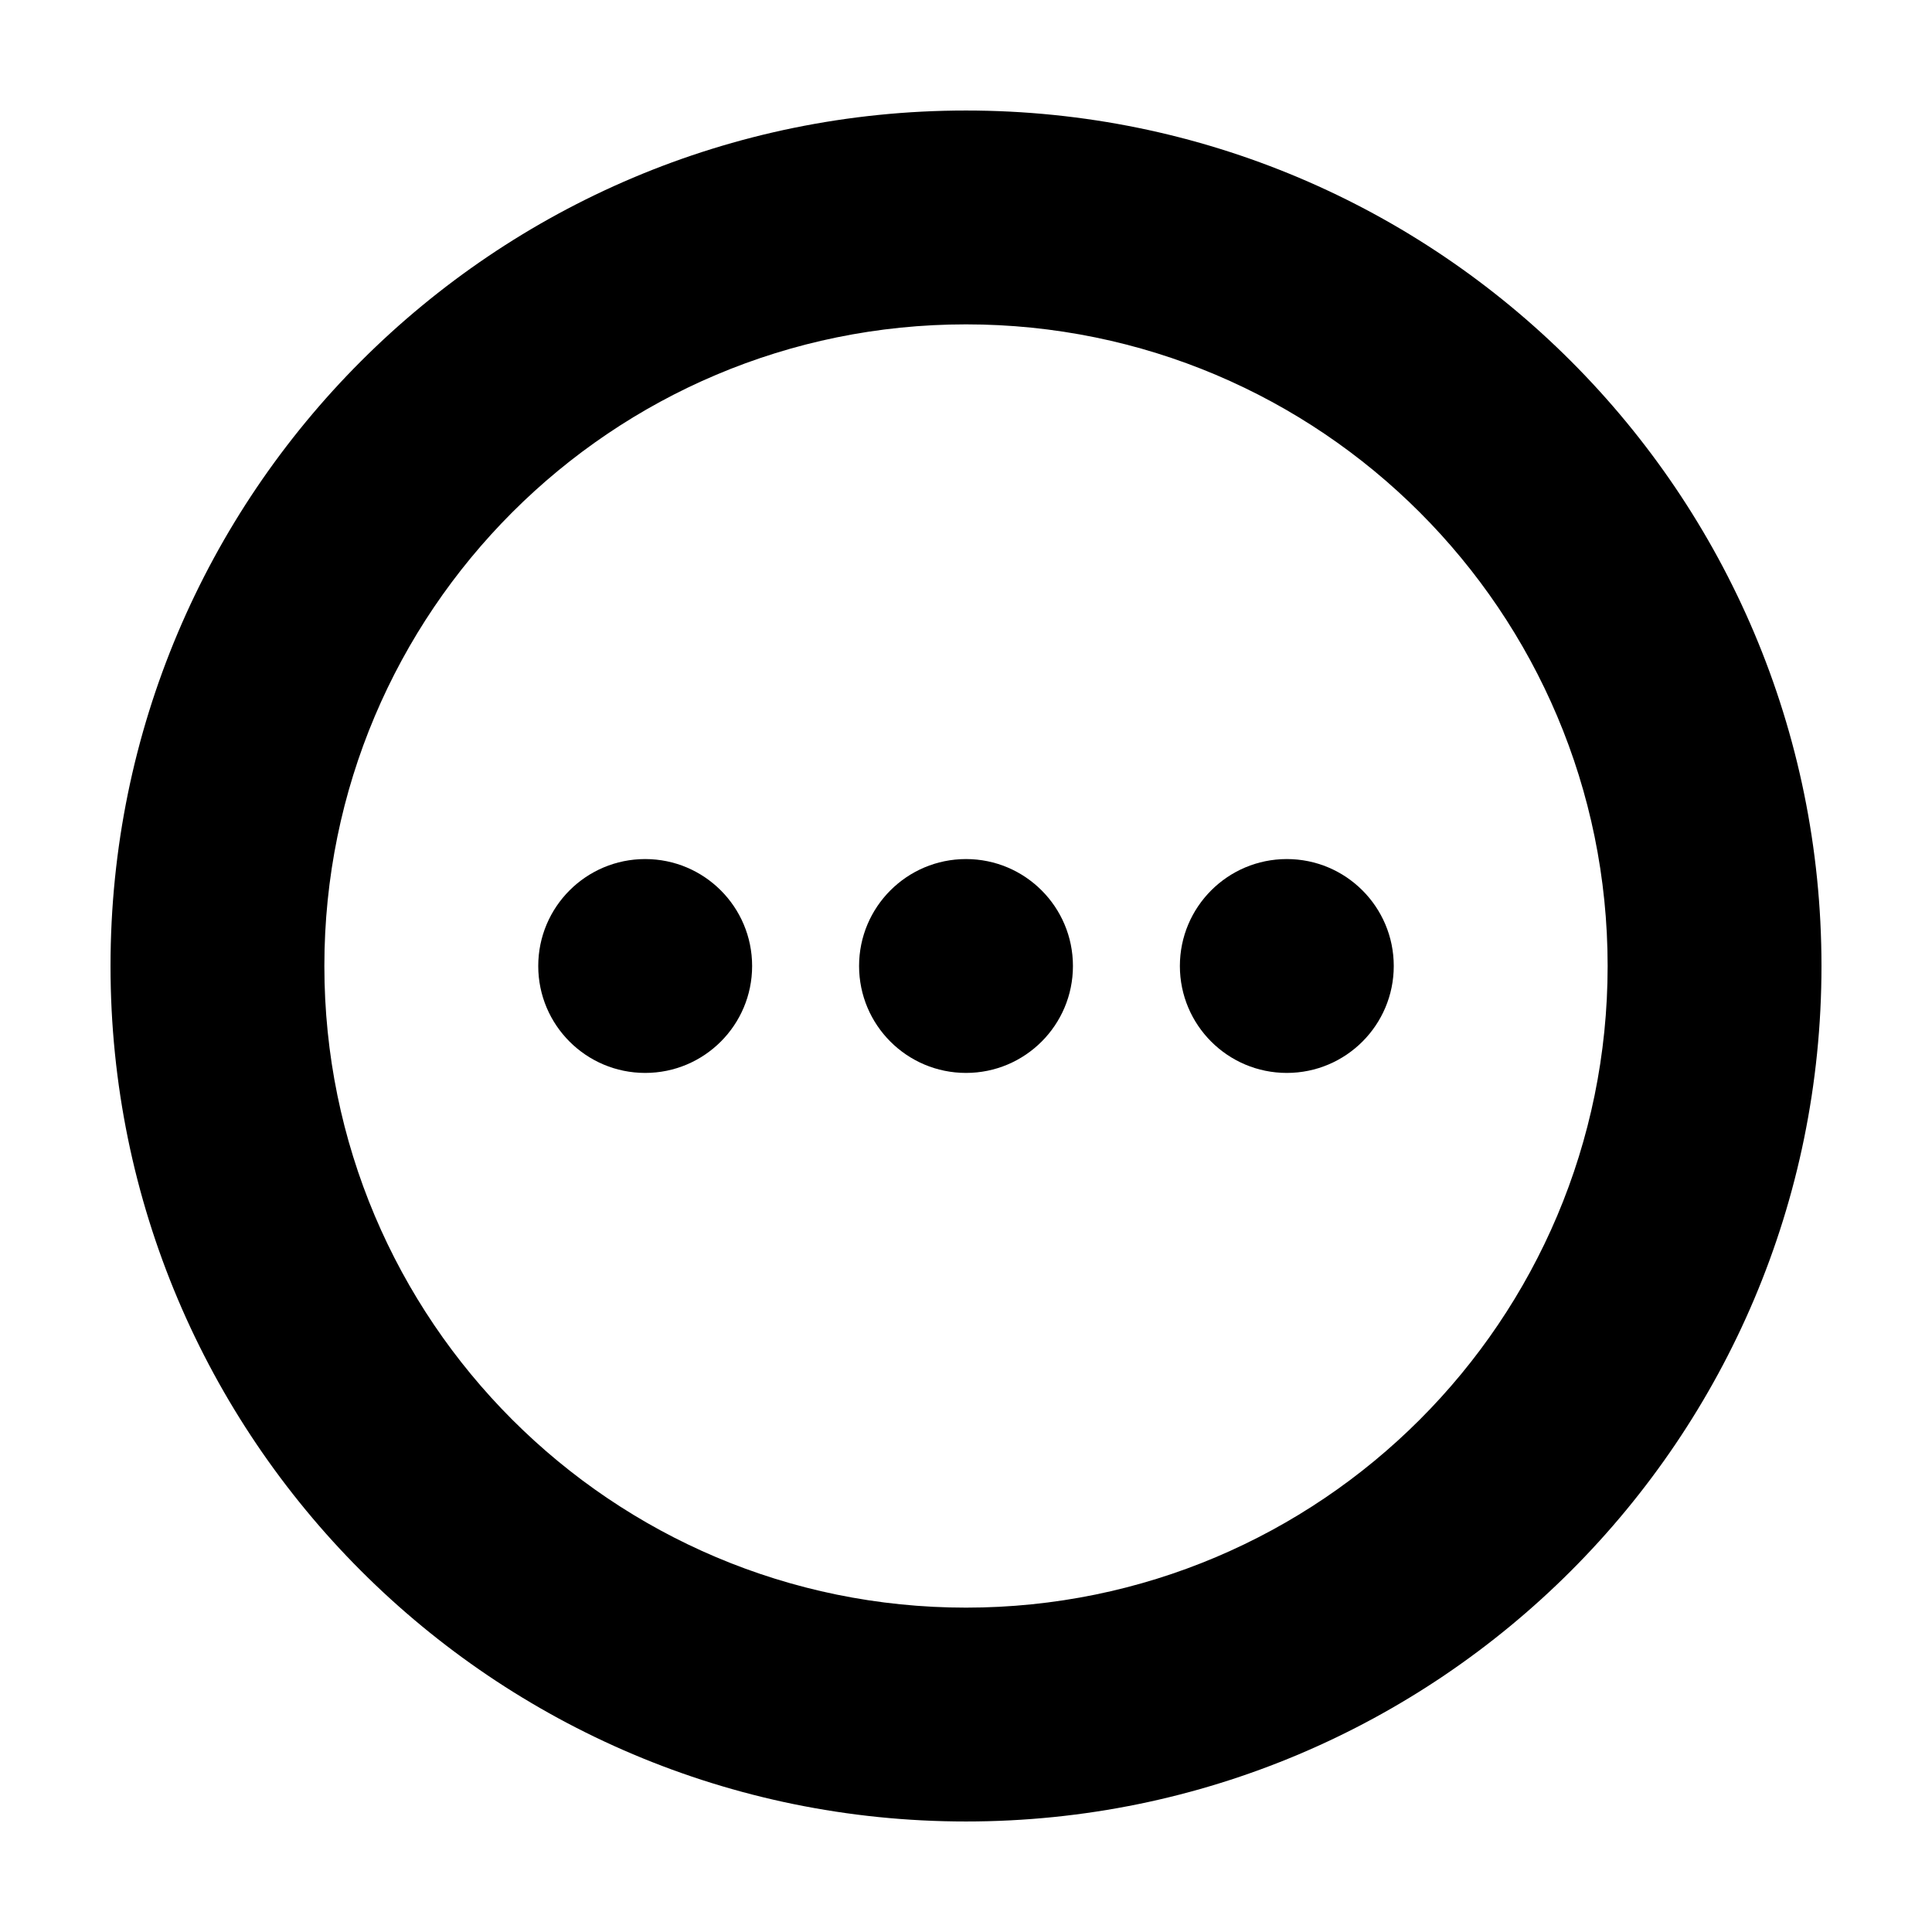<?xml version="1.0" encoding="UTF-8"?>
<!-- Uploaded to: ICON Repo, www.svgrepo.com, Generator: ICON Repo Mixer Tools -->
<svg fill="#000000" width="800px" height="800px" version="1.1" viewBox="144 144 512 512" xmlns="http://www.w3.org/2000/svg">
 <g>
  <path d="m400 173.29c-125.21 0-226.71 101.5-226.71 226.71 0 125.21 101.5 226.71 226.71 226.71s226.71-101.5 226.71-226.71c-0.004-125.21-101.5-226.71-226.71-226.71zm0 396.75c-93.91 0-170.04-76.125-170.04-170.04-0.004-93.91 76.125-170.04 170.04-170.04s170.04 76.129 170.04 170.04-76.125 170.04-170.04 170.04z"/>
  <path d="m428.34 400c0 15.648-12.688 28.336-28.336 28.336-15.652 0-28.34-12.688-28.34-28.336 0-15.652 12.688-28.34 28.34-28.34 15.648 0 28.336 12.688 28.336 28.34"/>
  <path d="m513.36 400c0 15.648-12.688 28.336-28.34 28.336s-28.34-12.688-28.34-28.336c0-15.652 12.688-28.34 28.34-28.34s28.34 12.688 28.34 28.34"/>
  <path d="m343.32 400c0 15.648-12.688 28.336-28.34 28.336-15.652 0-28.34-12.688-28.34-28.336 0-15.652 12.688-28.34 28.34-28.34 15.652 0 28.34 12.688 28.34 28.34"/>
 </g>
</svg>
